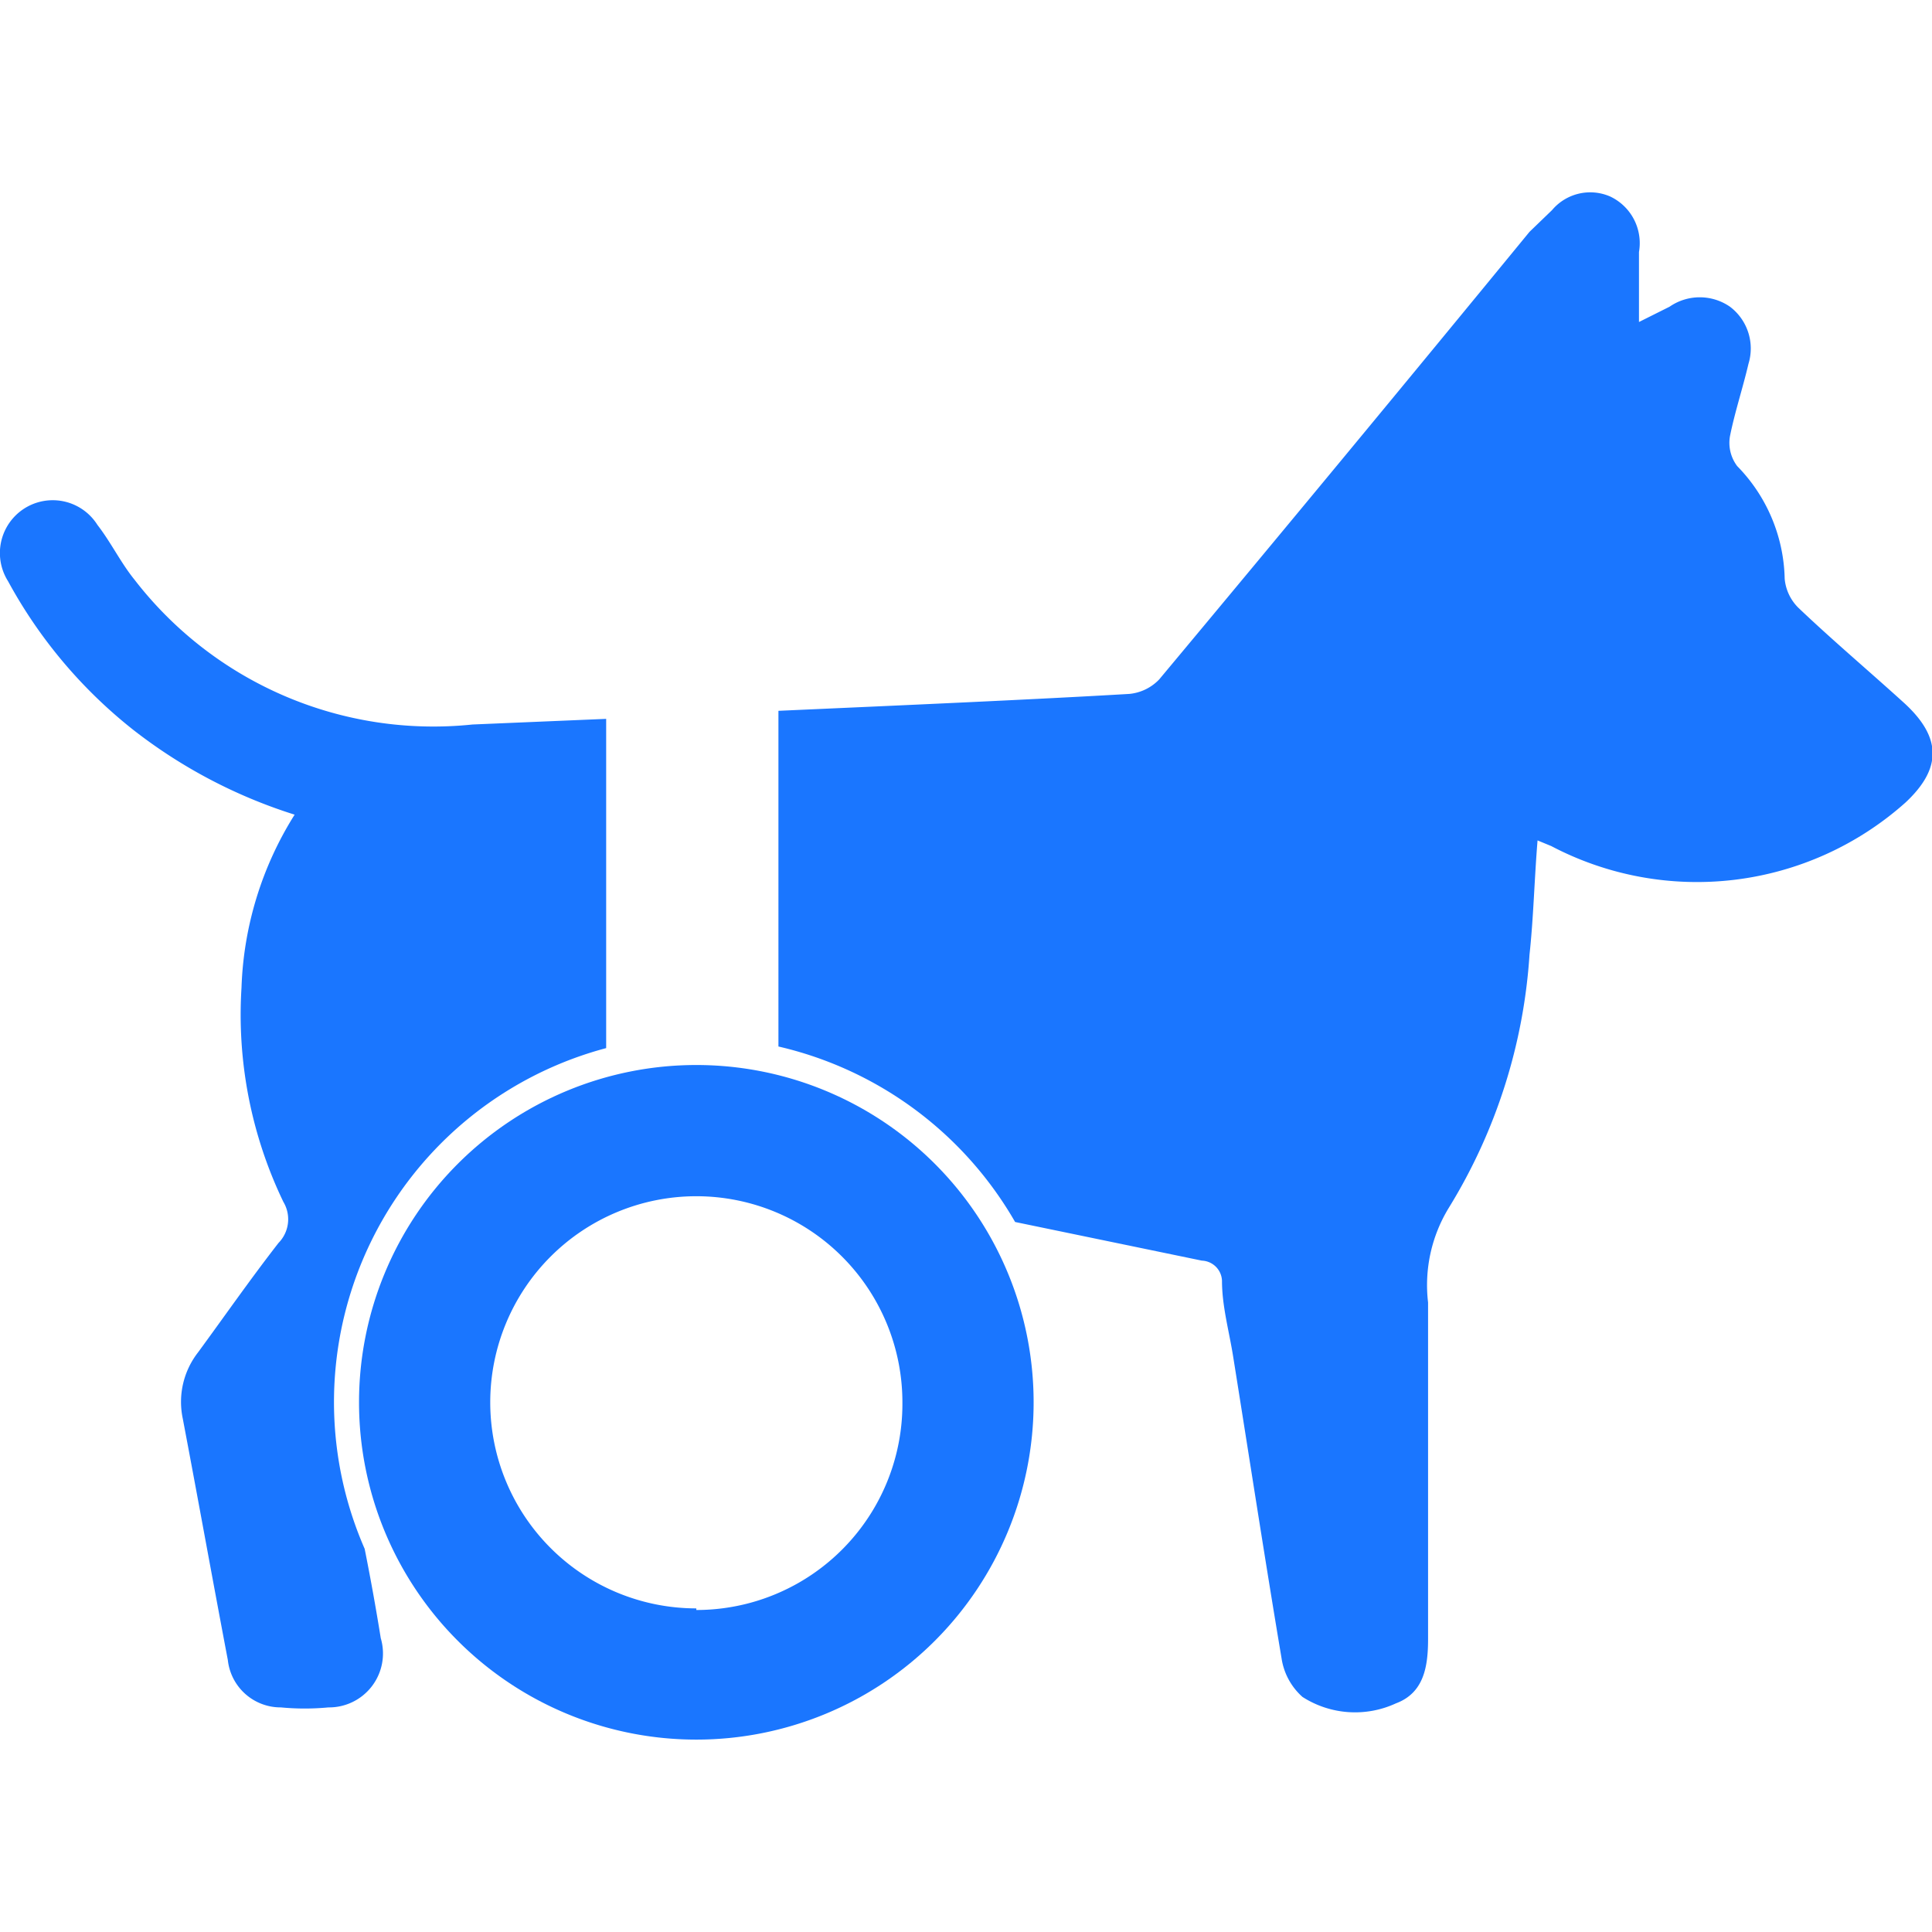 <svg id="Слой_1" data-name="Слой 1" xmlns="http://www.w3.org/2000/svg" width="24" height="24" viewBox="0 0 24 24"><defs><style>.cls-1{fill:#1a76ff;}</style></defs><title>3881</title><path class="cls-1" d="M23.64,8.72c-.43-.39-.88-.77-1.3-1.17a.58.58,0,0,1-.17-.36,2.06,2.06,0,0,0-.59-1.4.48.48,0,0,1-.09-.37c.06-.3.16-.6.23-.9a.65.65,0,0,0-.23-.71.66.66,0,0,0-.75,0L20.36,4c0-.33,0-.6,0-.87A.64.64,0,0,0,20,2.44a.62.62,0,0,0-.72.17L19,2.88Q16.72,5.66,14.4,8.44a.59.59,0,0,1-.37.18c-1.19.07-2.79.14-4.36.21V13a4.58,4.58,0,0,1,2.94,2.18l2.32.48a.26.26,0,0,1,.25.25c0,.32.09.63.14.95.2,1.25.39,2.49.6,3.74a.8.8,0,0,0,.26.48,1.21,1.21,0,0,0,1.16.08c.35-.13.4-.46.4-.8,0-1.39,0-2.79,0-4.18A1.84,1.84,0,0,1,18,15,6.84,6.84,0,0,0,19,11.86c.05-.46.06-.93.1-1.42l.17.07a3.89,3.89,0,0,0,4.4-.54C24.12,9.55,24.13,9.16,23.64,8.72ZM1.67,7.2c-.17-.21-.29-.46-.46-.68a.65.65,0,1,0-1.11.7A6,6,0,0,0,1.66,9.07a6.35,6.35,0,0,0,2,1.05A4.3,4.3,0,0,0,3,12.27a5.36,5.36,0,0,0,.52,2.66.42.42,0,0,1-.06.51c-.35.45-.67.91-1,1.36a1,1,0,0,0-.19.82c.19,1,.37,2,.56,3a.66.66,0,0,0,.66.59,3.12,3.12,0,0,0,.59,0,.67.67,0,0,0,.65-.86q-.09-.56-.2-1.11a4.55,4.55,0,0,1,3-6.22V8.93L5.87,9A4.69,4.69,0,0,1,1.67,7.2Z"/><path class="cls-1" d="M8.65,13.23a4.19,4.19,0,1,0,4.19,4.19A4.19,4.19,0,0,0,8.65,13.23Zm0,6.75a2.56,2.56,0,1,1,2.56-2.56A2.56,2.56,0,0,1,8.65,20Z"/></svg>
